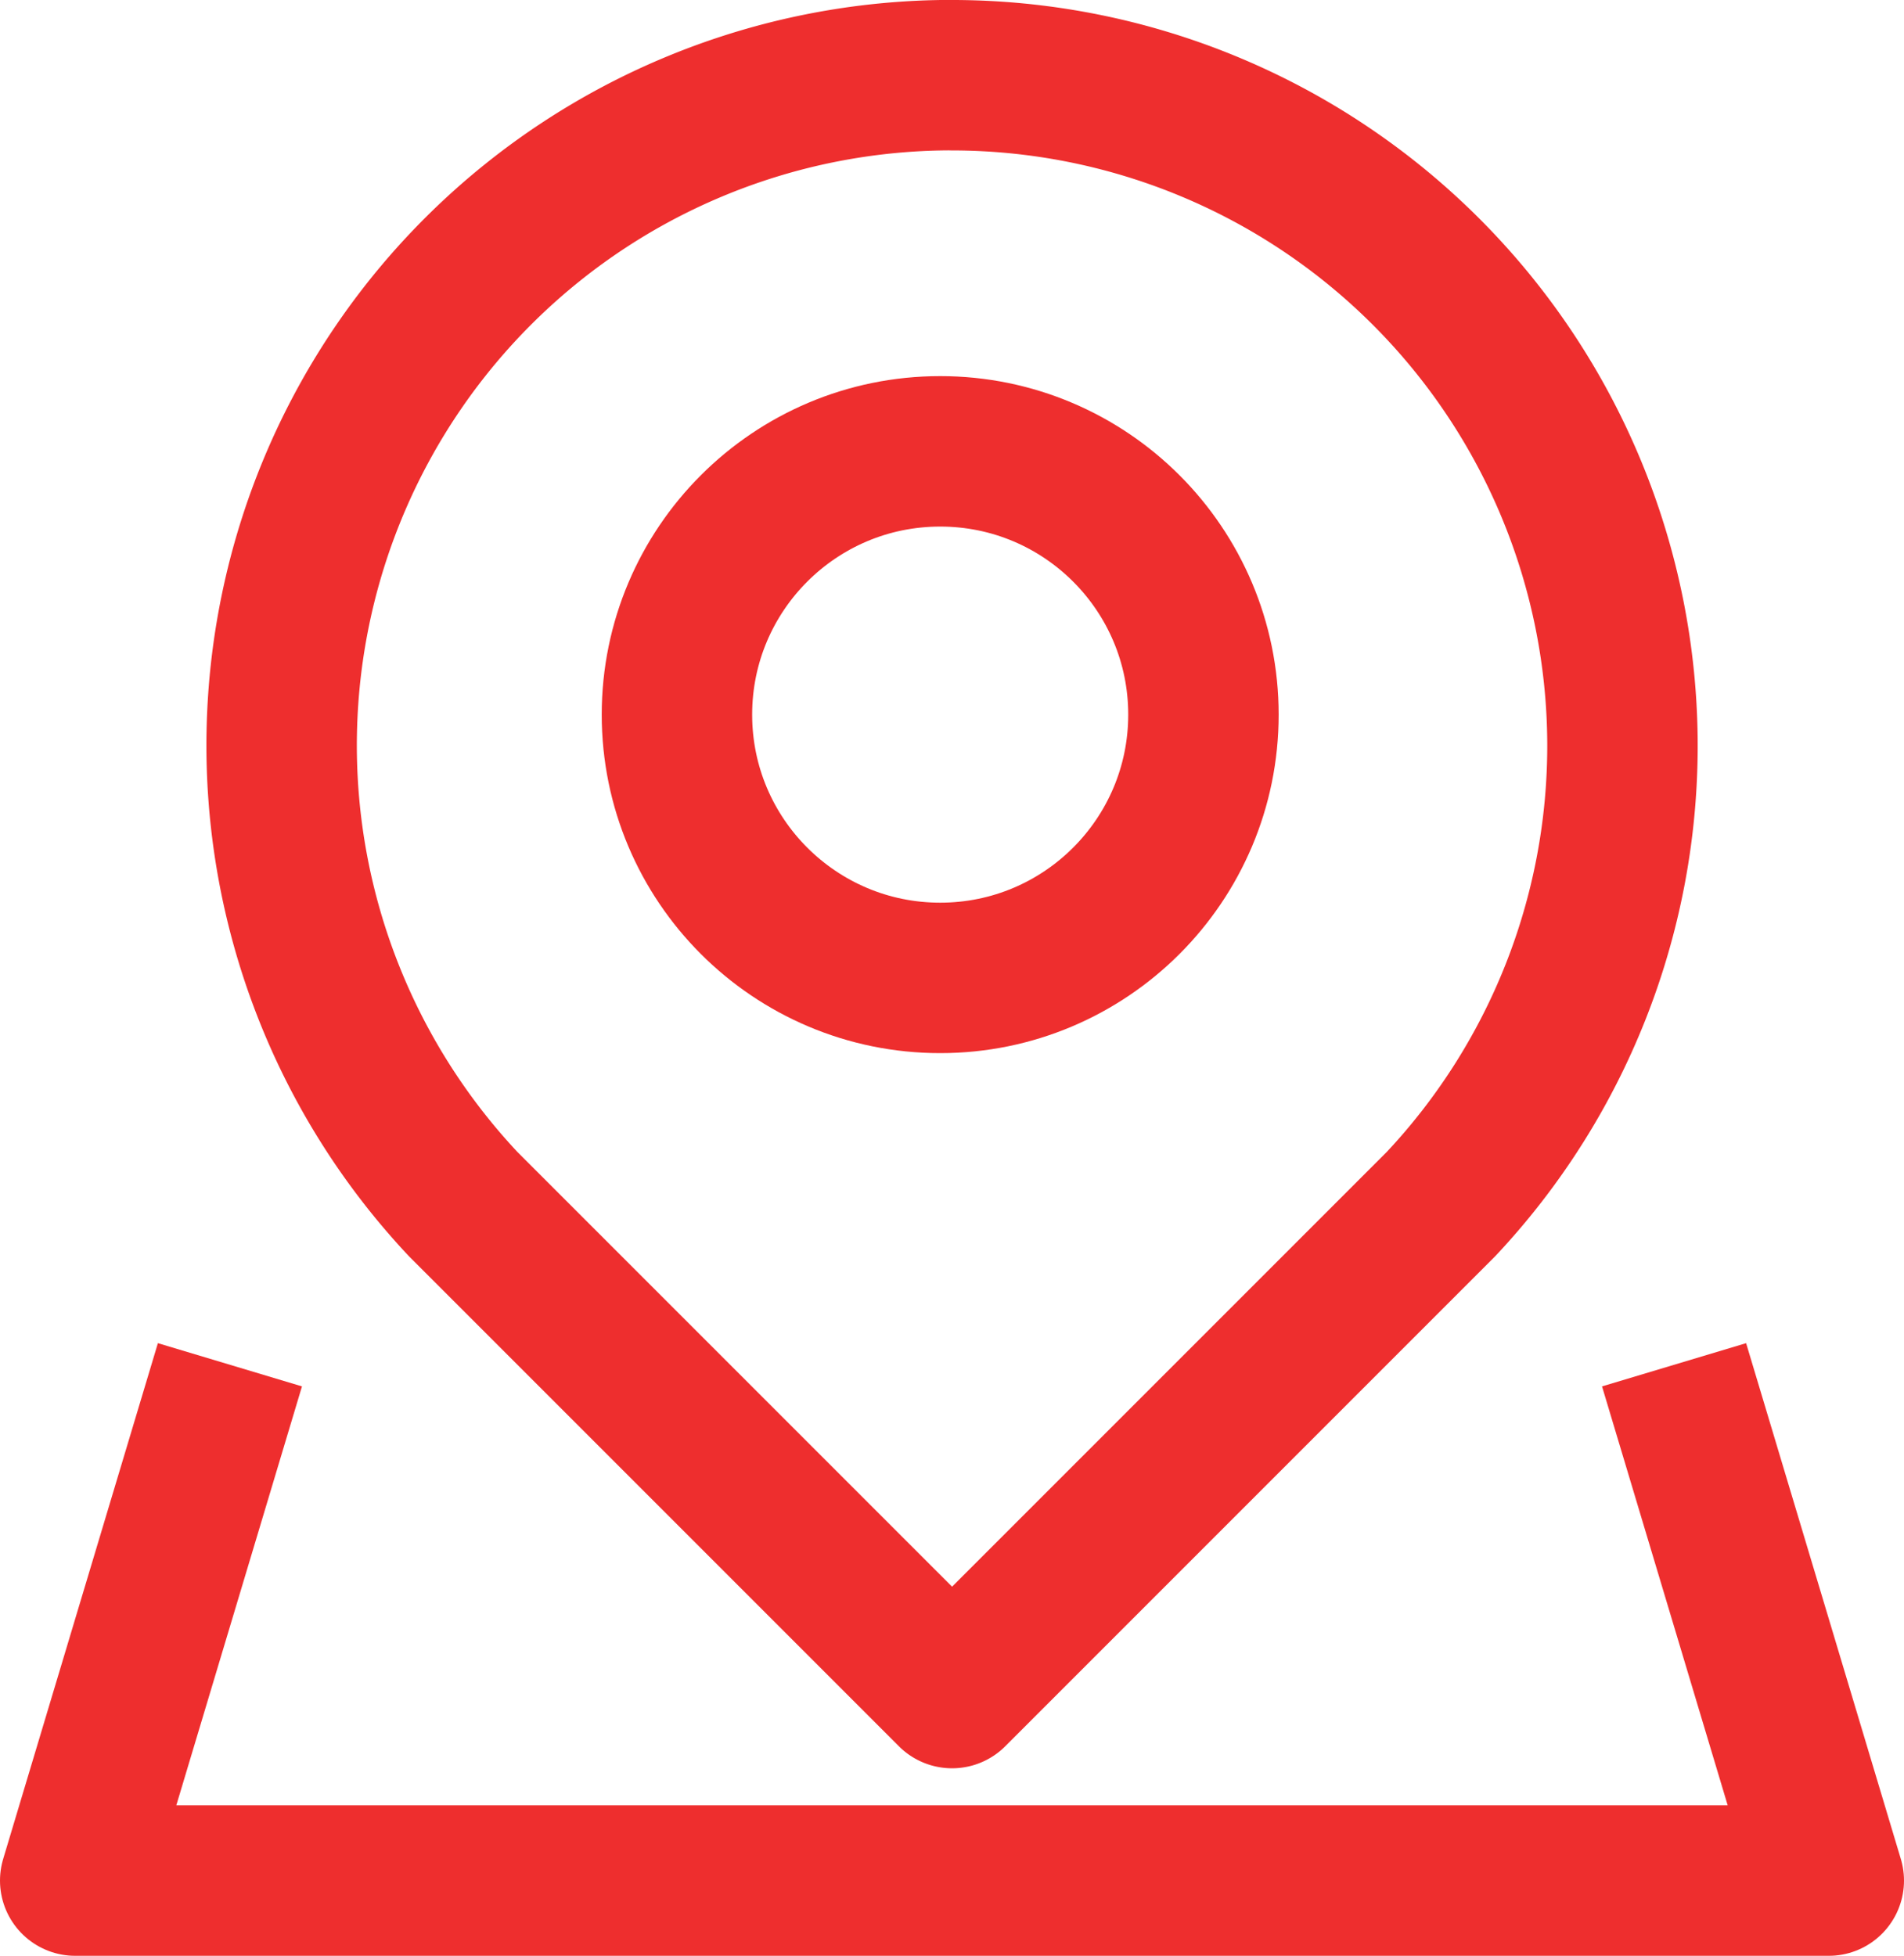 <svg xmlns="http://www.w3.org/2000/svg" width="25.314" height="26" viewBox="0 0 25.314 26">
  <g id="Group_110" data-name="Group 110" transform="translate(-300 -294)">
    <path id="Path_89" data-name="Path 89" d="M313.914,295a8.916,8.916,0,0,1,8.914,8.914,8.9,8.9,0,0,1-2.413,6.093l-6.5,6.5-6.5-6.5a8.91,8.91,0,0,1,6.5-15.008Z" transform="translate(-1.257)" fill="none" stroke="#ee2e2e" stroke-linejoin="round" stroke-width="2"/>
    <path id="Path_90" data-name="Path 90" d="M303.057,320,301,326.857h23.314L322.257,320" transform="translate(0 -7.857)" fill="none" stroke="#ee2e2e" stroke-linejoin="round" stroke-width="2"/>
    <circle id="Ellipse_8" data-name="Ellipse 8" cx="3.5" cy="3.5" r="3.5" transform="translate(309 300)" fill="none" stroke="#ee2e2e" stroke-linejoin="round" stroke-width="2"/>
  </g>
</svg>
